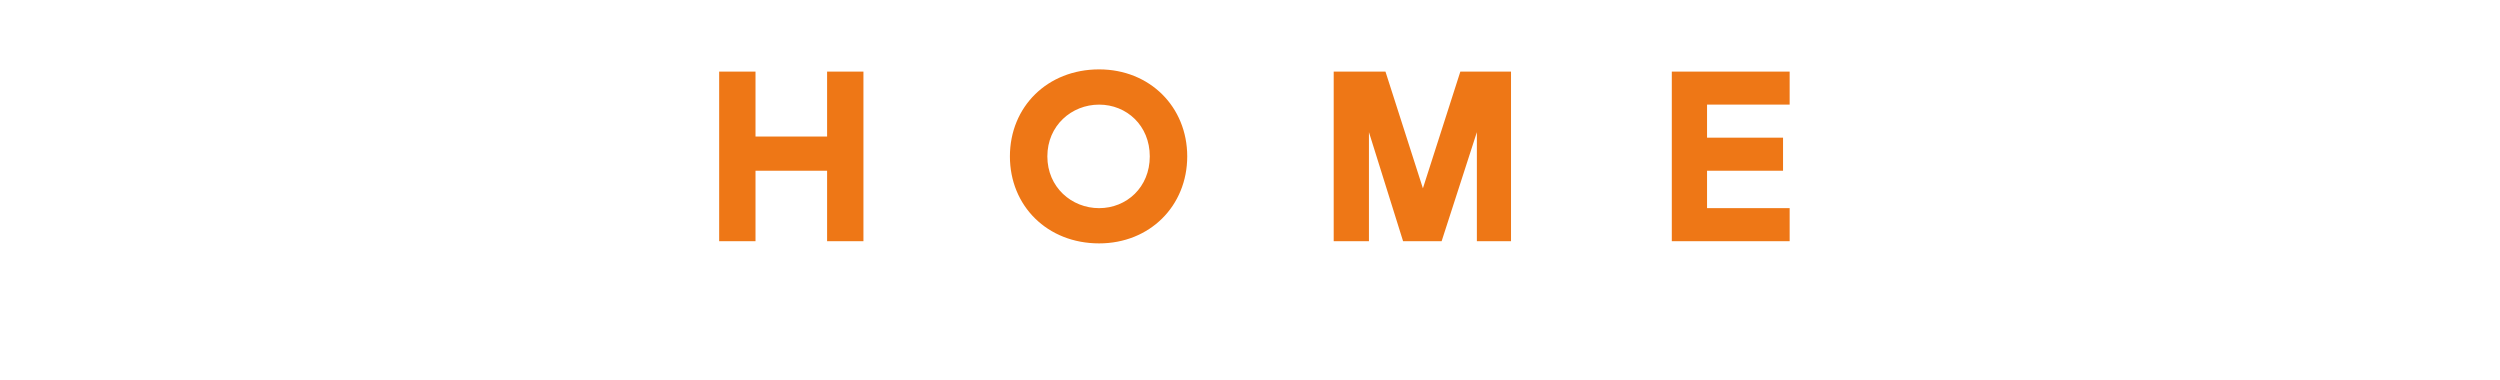<?xml version="1.0" standalone="no"?>
<!DOCTYPE svg PUBLIC "-//W3C//DTD SVG 1.1//EN" "http://www.w3.org/Graphics/SVG/1.1/DTD/svg11.dtd">
<svg xmlns="http://www.w3.org/2000/svg" version="1.1" width="227px" height="34.5px" viewBox="0 -1 227 34.5" style="top:-1px">
  <desc>HOME</desc>
  <defs/>
  <g id="Polygon75627">
    <path d="M 75.1 14.5 L 68.6 14.5 L 68.6 20.9 L 65.3 20.9 L 65.3 5.5 L 68.6 5.5 L 68.6 11.4 L 75.1 11.4 L 75.1 5.5 L 78.4 5.5 L 78.4 20.9 L 75.1 20.9 L 75.1 14.5 Z M 91.7 13.2 C 91.7 8.7 95.1 5.3 99.8 5.3 C 104.4 5.3 107.8 8.7 107.8 13.2 C 107.8 17.7 104.4 21.1 99.8 21.1 C 95.1 21.1 91.7 17.7 91.7 13.2 Z M 99.8 17.9 C 102.3 17.9 104.4 16 104.4 13.2 C 104.4 10.4 102.3 8.5 99.8 8.5 C 97.3 8.5 95.1 10.4 95.1 13.2 C 95.1 16 97.3 17.9 99.8 17.9 Z M 121.1 5.5 L 125.8 5.5 L 129.2 16.1 L 132.6 5.5 L 137.2 5.5 L 137.2 20.9 L 134.1 20.9 L 134.1 11 L 130.9 20.9 L 127.4 20.9 L 124.3 11 L 124.3 20.9 L 121.1 20.9 L 121.1 5.5 Z M 151.8 5.5 L 162.5 5.5 L 162.5 8.5 L 155 8.5 L 155 11.5 L 161.9 11.5 L 161.9 14.5 L 155 14.5 L 155 17.9 L 162.5 17.9 L 162.5 20.9 L 151.8 20.9 L 151.8 5.5 Z " stroke="none" fill="#ee7716"/>
  </g>
</svg>